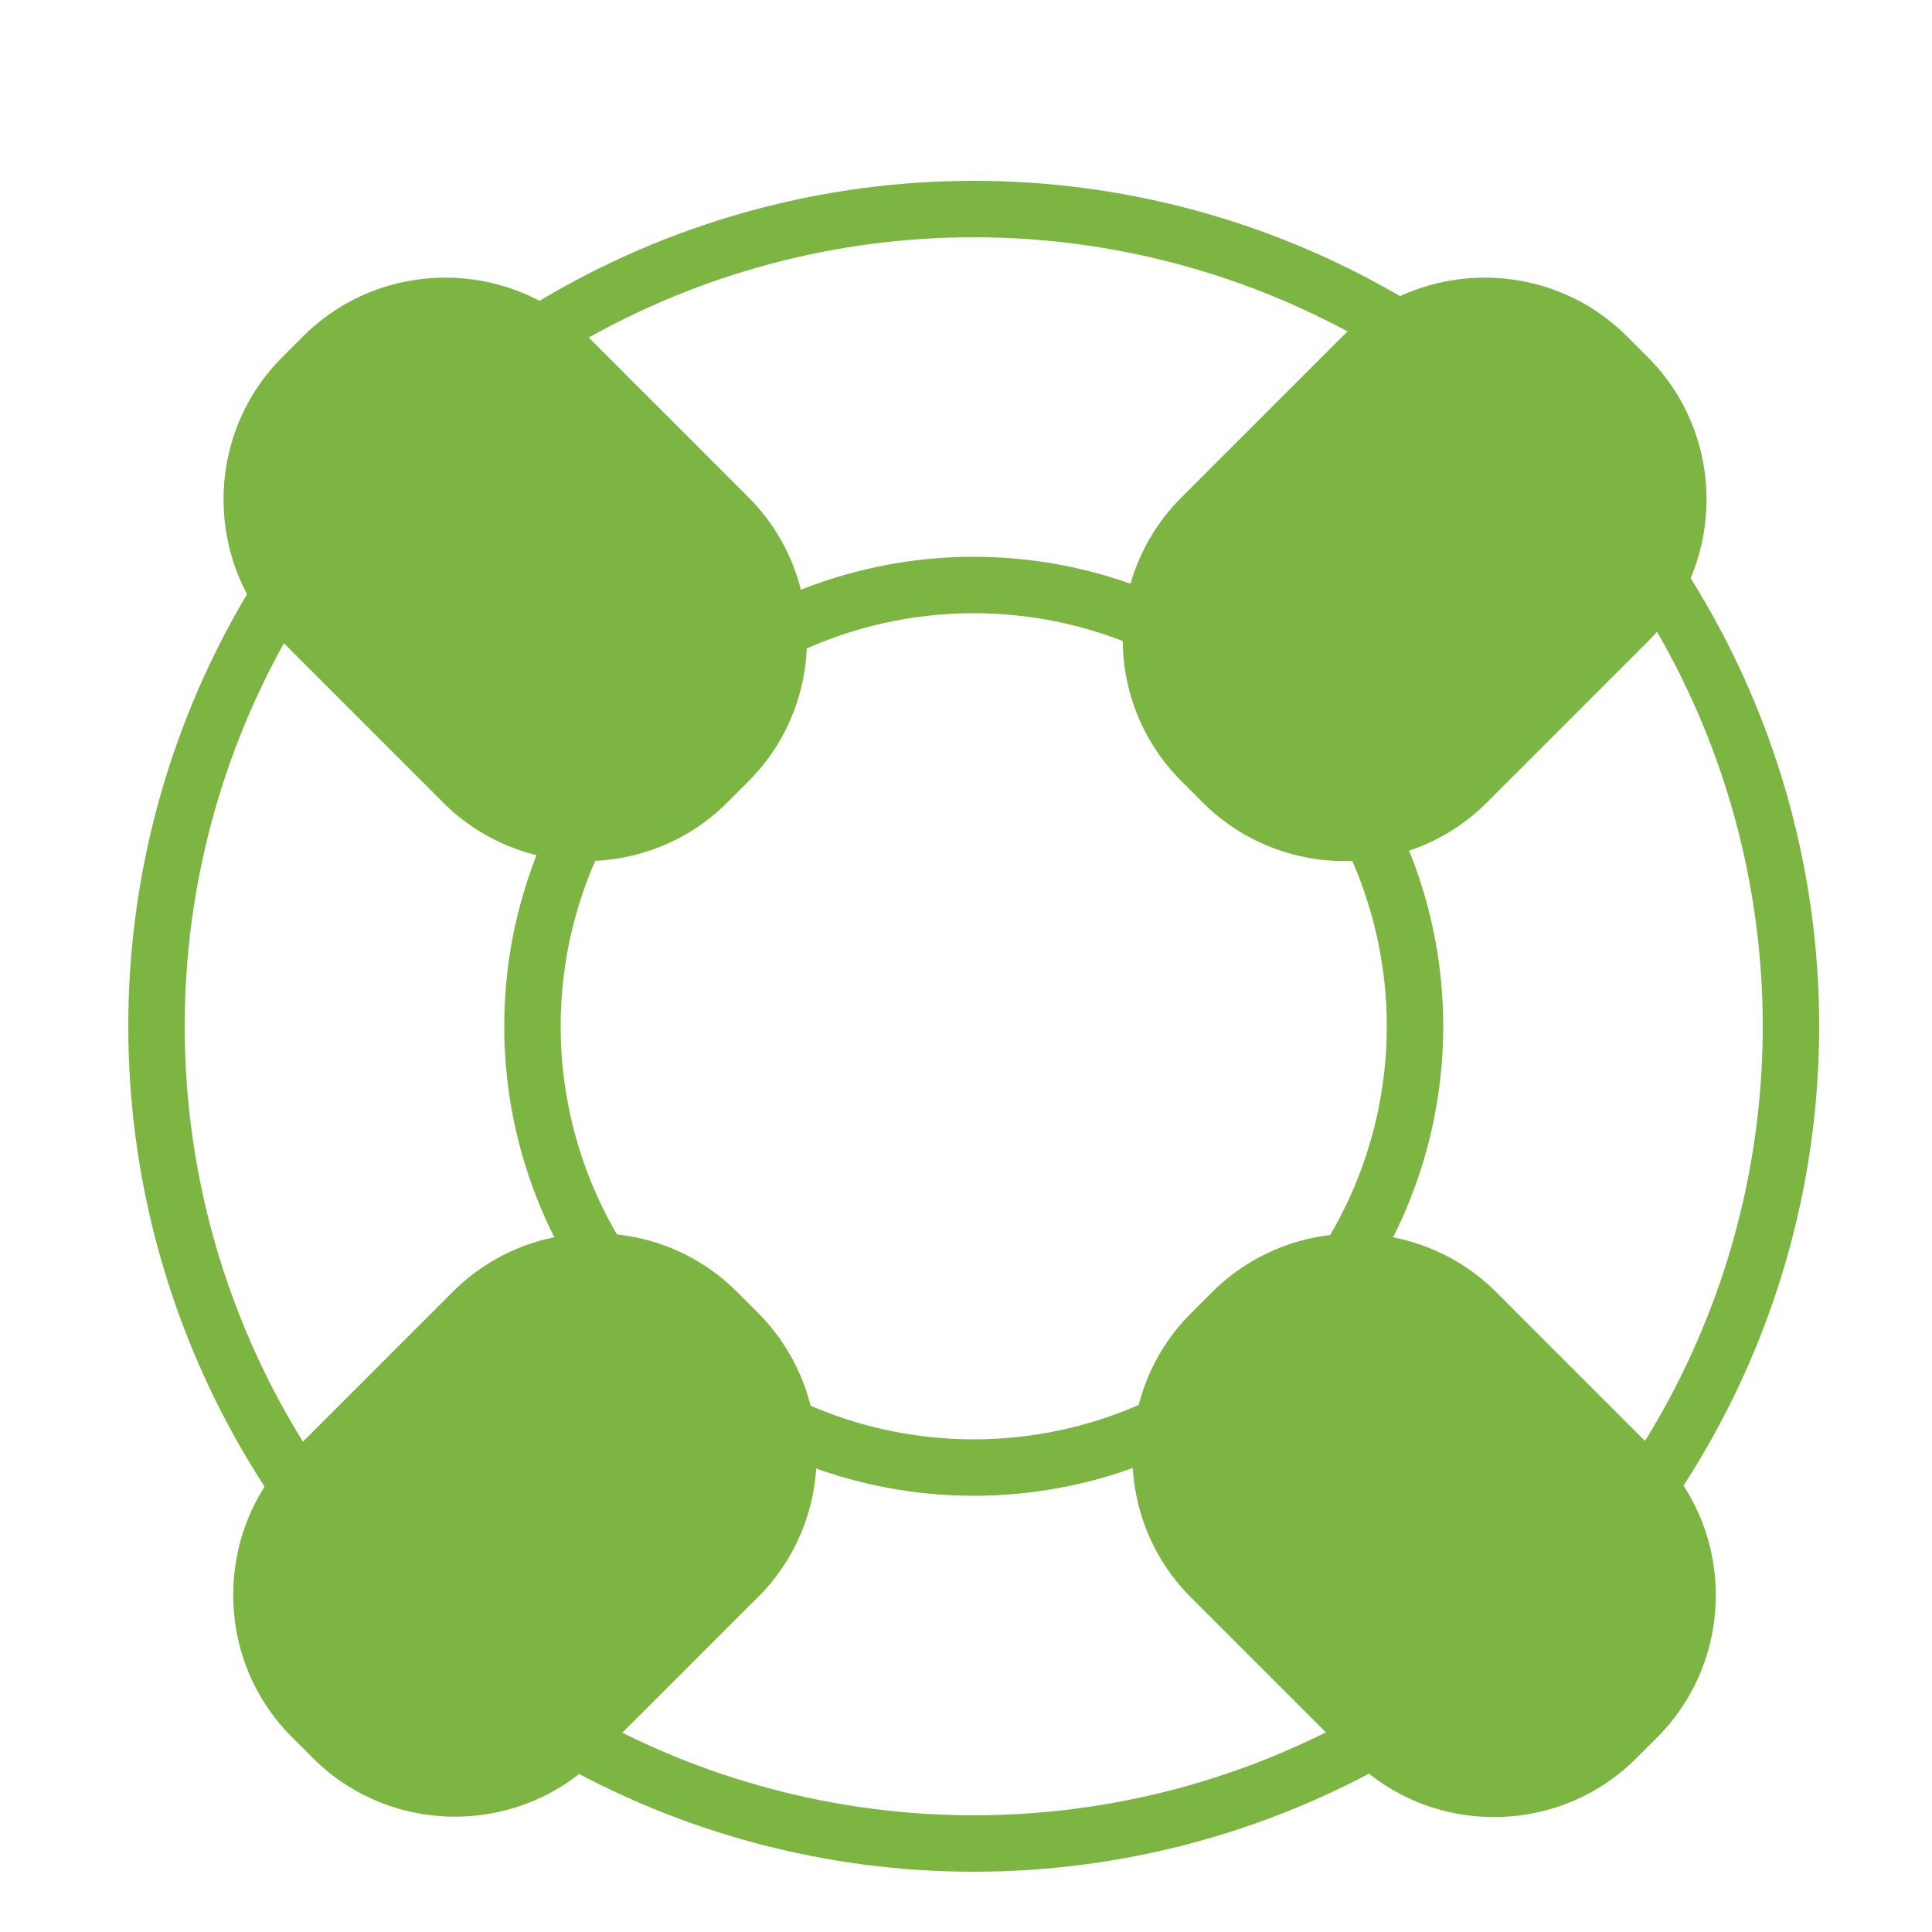 <svg xmlns="http://www.w3.org/2000/svg" viewBox="0 0 500 500"><style>.st0{fill:none;stroke:#7cb542;stroke-width:14.601;stroke-miterlimit:10}.st1{fill:#7cb542}</style><g id="Calque_1"><circle class="st0" cx="252" cy="265.6" r="211.5"/><circle class="st0" cx="252" cy="265.6" r="114.2"/><path class="st1" d="M114.7 207.7L73 166c-20.2-20.2-20.2-53.3 0-73.5l5.5-5.5c20.2-20.2 53.3-20.2 73.5 0l41.7 41.7c20.2 20.2 20.2 53.3 0 73.5l-5.5 5.5c-20.2 20.2-53.3 20.2-73.5 0zM305.7 128.8L347.5 87c20.2-20.2 53.3-20.2 73.5 0l5.5 5.5c20.2 20.2 20.2 53.3 0 73.5l-41.7 41.7c-20.2 20.2-53.3 20.2-73.5 0l-5.5-5.5c-20.3-20.2-20.3-53.2-.1-73.4zM387.2 334.4l41.7 41.7c20.2 20.2 20.2 53.3 0 73.5l-5.5 5.5c-20.2 20.2-53.3 20.2-73.5 0l-41.7-41.7c-20.2-20.2-20.2-53.3 0-73.5l5.5-5.5c20.3-20.2 53.3-20.2 73.5 0zM196.2 413.3L154.5 455c-20.2 20.2-53.3 20.2-73.5 0l-5.5-5.5c-20.2-20.2-20.2-53.3 0-73.5l41.7-41.7c20.2-20.2 53.3-20.2 73.5 0l5.5 5.5c20.2 20.3 20.2 53.3 0 73.5z"/></g></svg>